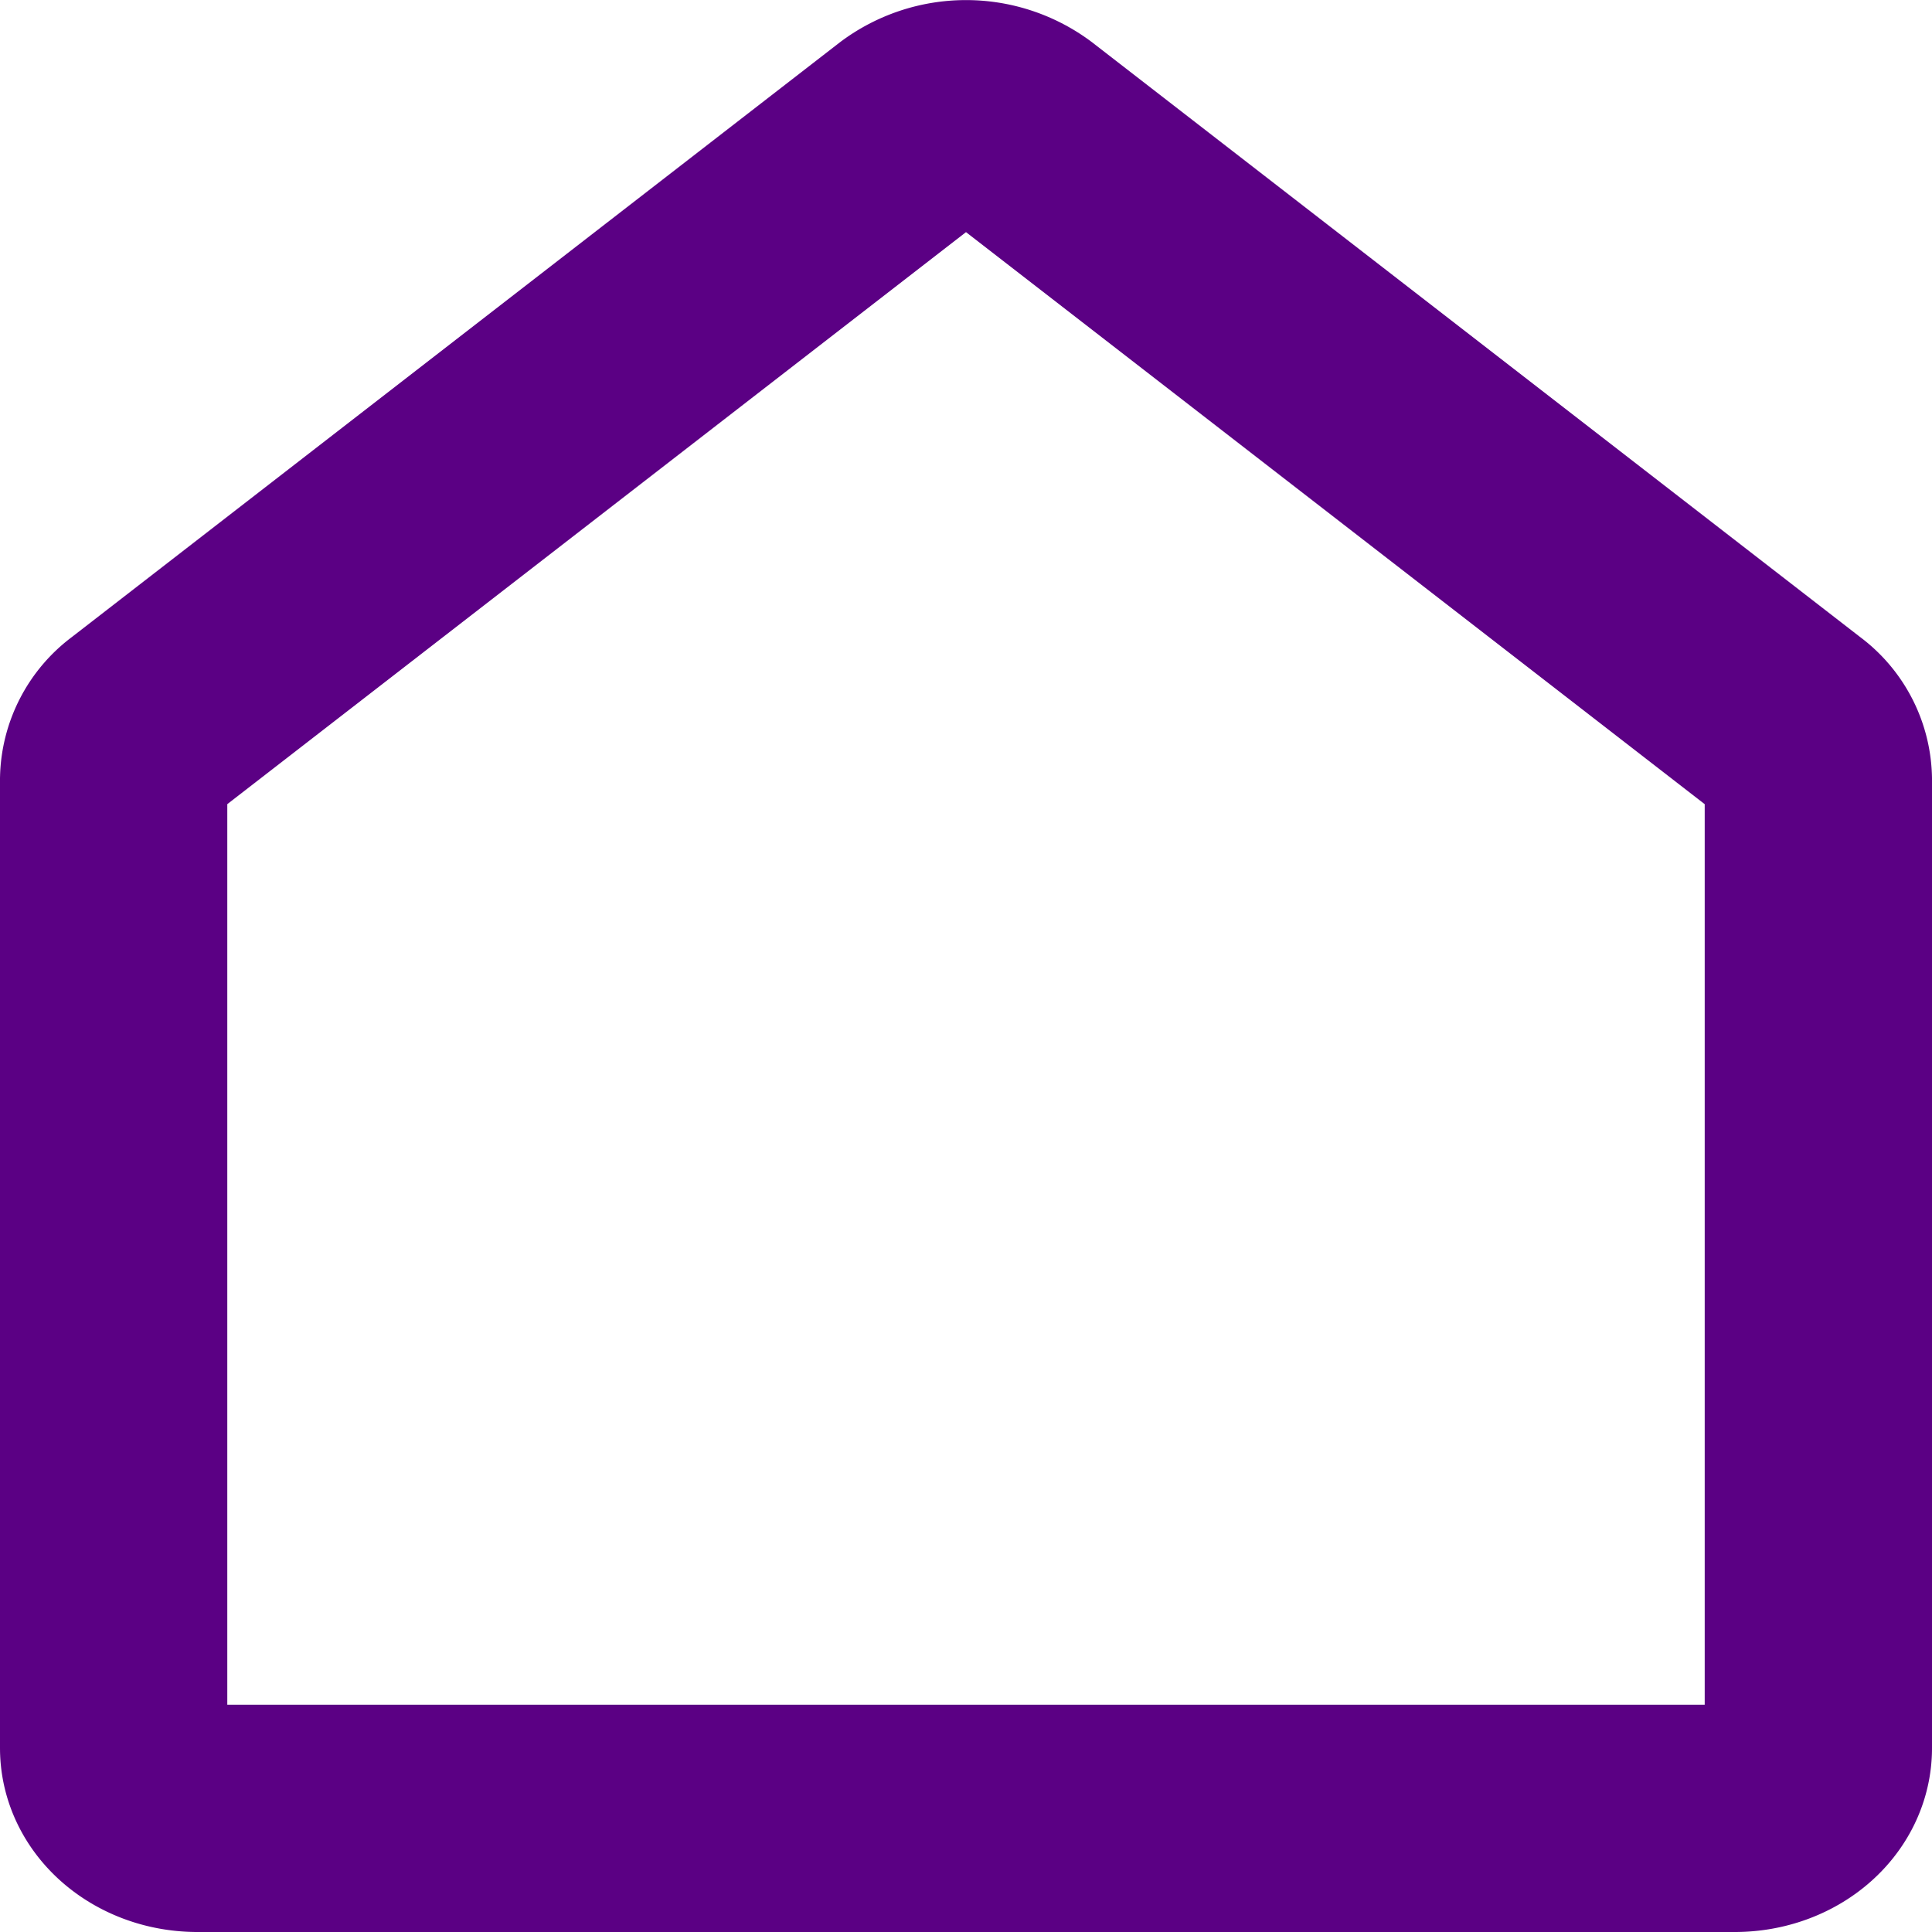 <svg xmlns="http://www.w3.org/2000/svg" width="17" height="17"><path fill="none" stroke="#5b0084" stroke-width="2" d="M16 15.382V6.857a.579.579 0 00-.237-.455L9 1.165a.843.843 0 00-1 0L1.237 6.402A.582.582 0 001 6.857v8.524c0 .342.33.619.738.619h13.524c.408.001.738-.276.738-.618z"/></svg>

